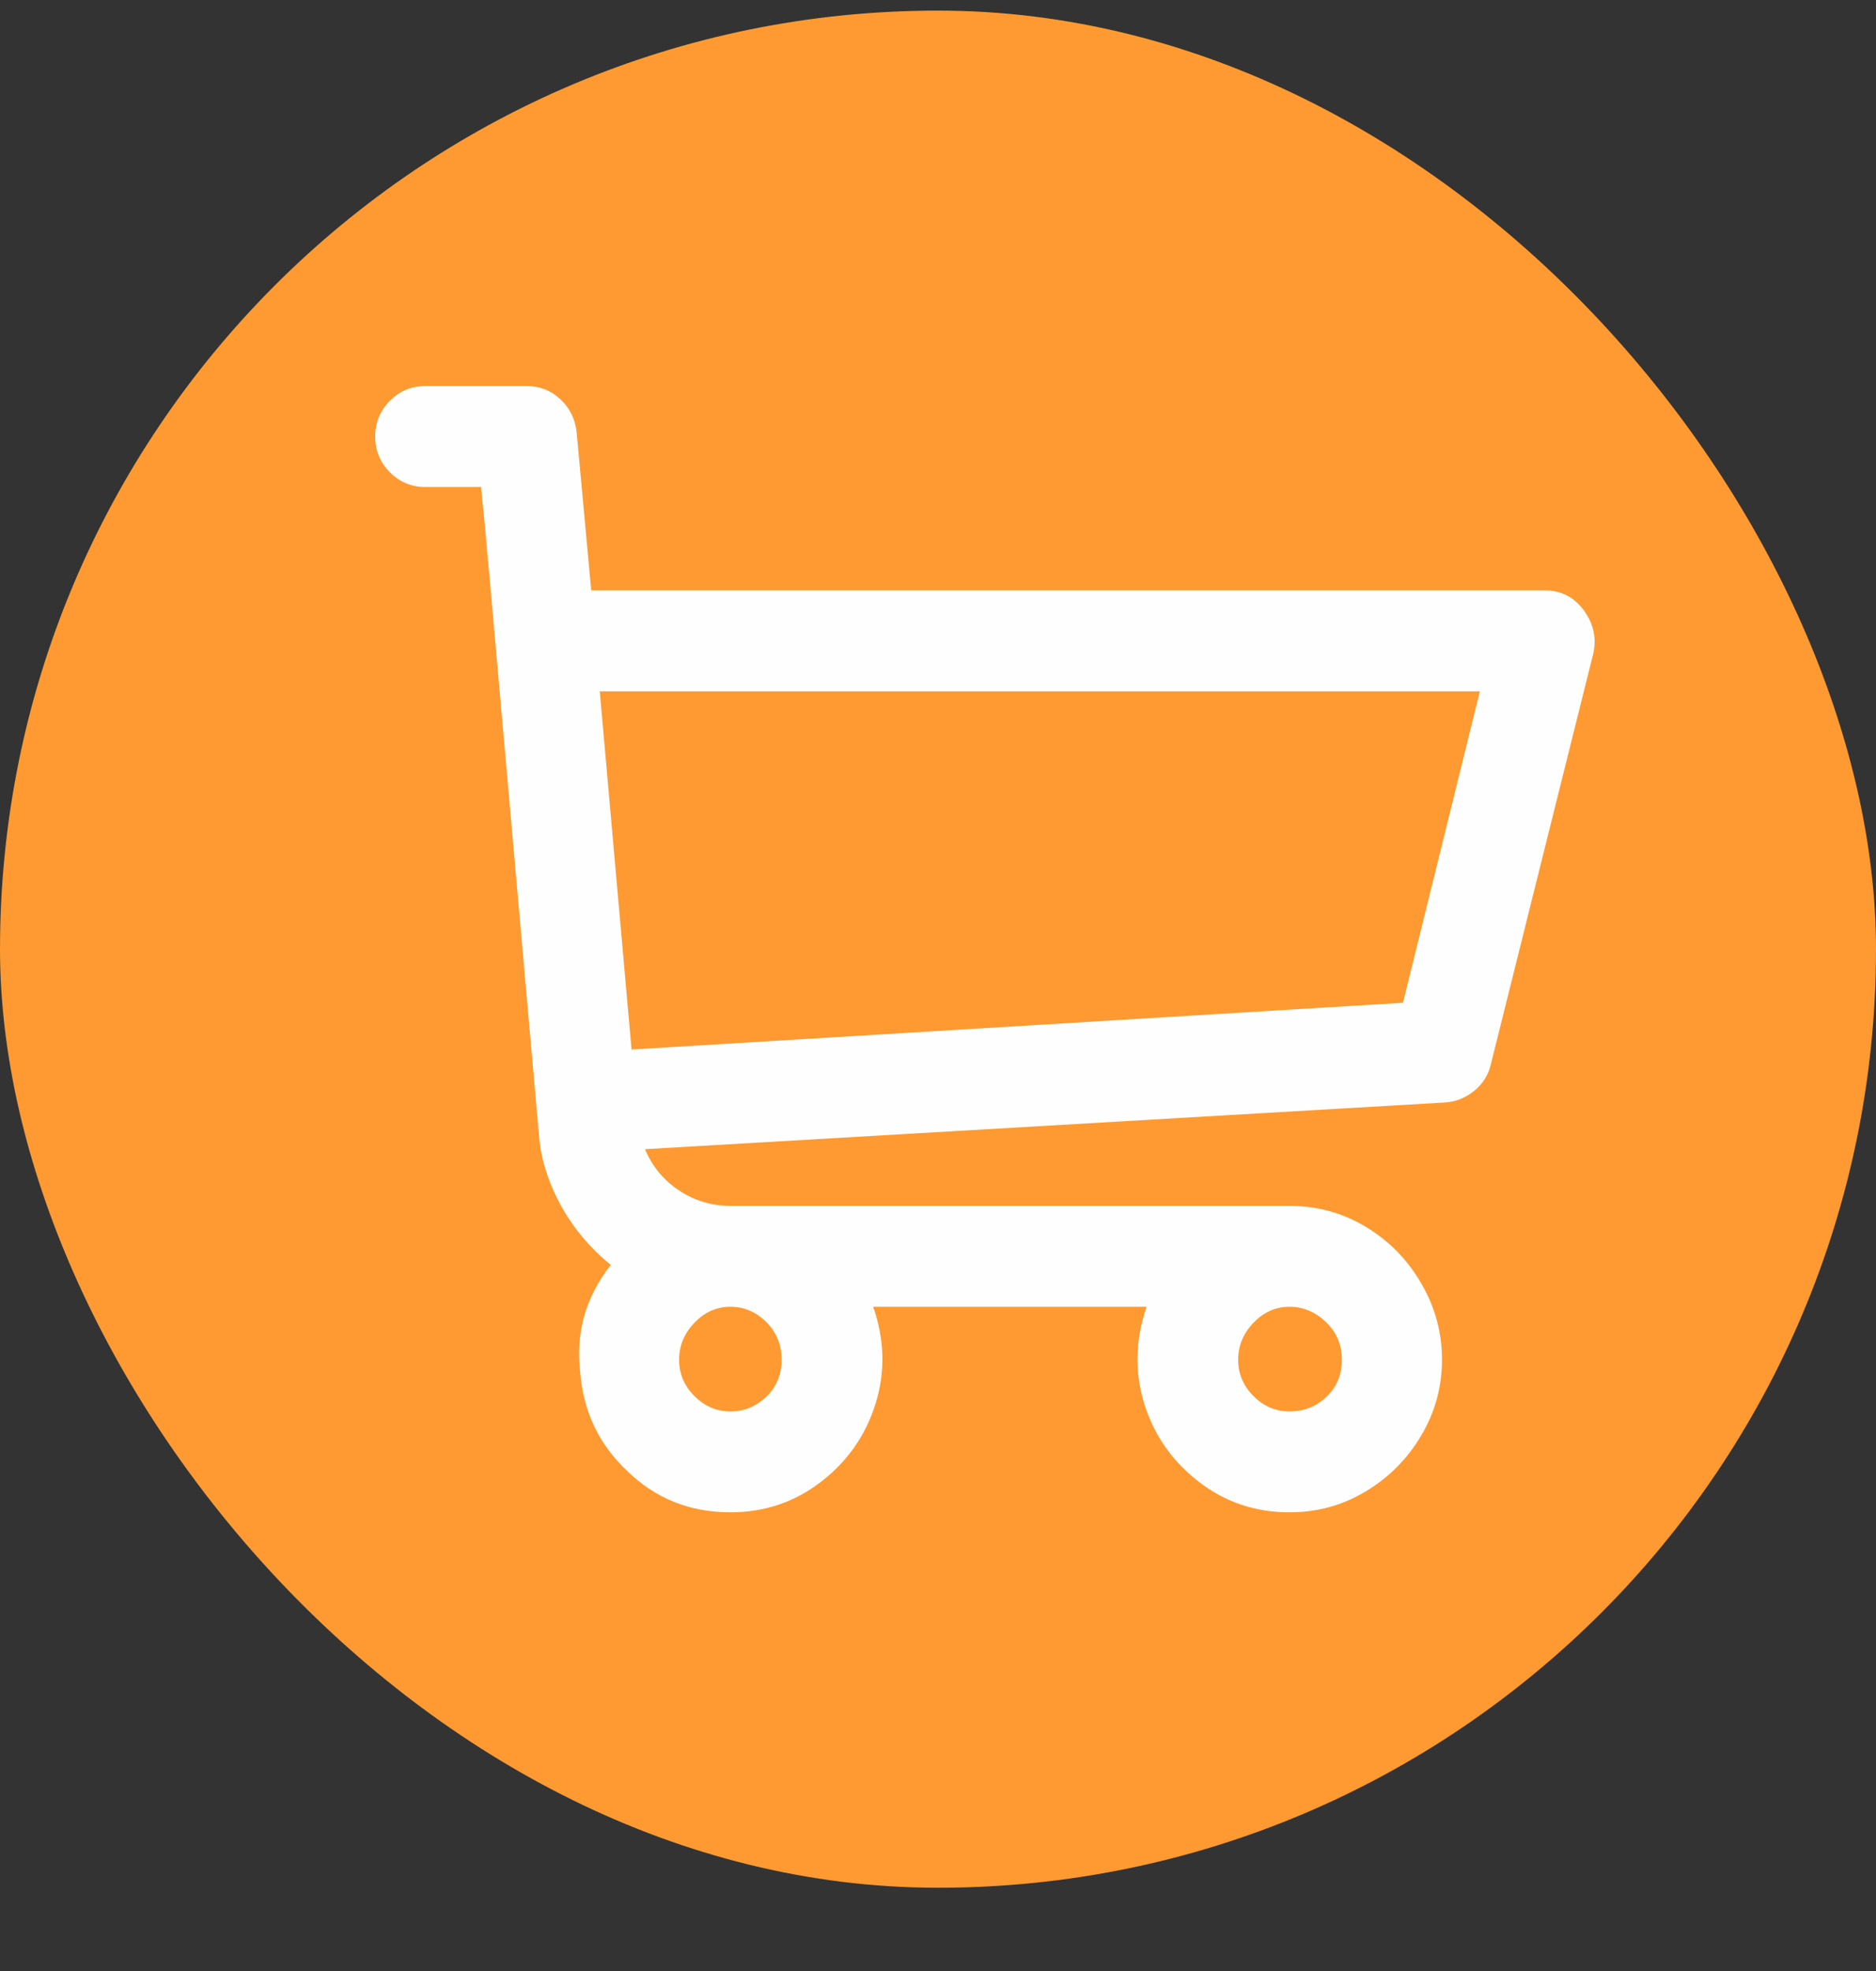 <svg width="20" height="21" viewBox="0 0 20 21" fill="none" xmlns="http://www.w3.org/2000/svg">
<rect x="0" y="0" width="20" height="21" fill="#333333" stroke="none"/>
<g id="Link">
<rect y="0.113" width="20" height="20" rx="10" fill="#FE9A31"/>
<path id="Vector" d="M16.466 6.29H6.303L6.147 4.599C6.13 4.459 6.071 4.343 5.971 4.251C5.872 4.159 5.752 4.113 5.614 4.113H4.534C4.386 4.113 4.26 4.166 4.156 4.271C4.052 4.376 4 4.502 4 4.651C4 4.8 4.052 4.926 4.156 5.031C4.26 5.136 4.386 5.189 4.534 5.189H5.132C5.184 5.809 5.21 6.111 5.21 6.094L5.132 5.189C5.123 5.145 5.136 5.285 5.171 5.608L5.744 12.074C5.761 12.328 5.837 12.579 5.971 12.828C6.106 13.077 6.286 13.294 6.512 13.477C6.243 13.818 6.134 14.203 6.186 14.631C6.221 15.042 6.386 15.388 6.681 15.667C6.984 15.965 7.353 16.113 7.787 16.113C8.151 16.113 8.474 16.004 8.756 15.785C9.038 15.567 9.231 15.289 9.335 14.953C9.439 14.616 9.431 14.273 9.309 13.923H12.224C12.103 14.273 12.094 14.616 12.198 14.953C12.302 15.289 12.495 15.567 12.777 15.785C13.059 16.004 13.382 16.113 13.747 16.113C14.042 16.113 14.313 16.039 14.56 15.89C14.807 15.742 15.005 15.543 15.152 15.294C15.3 15.044 15.373 14.776 15.373 14.487C15.373 14.198 15.3 13.928 15.152 13.674C15.005 13.42 14.807 13.219 14.56 13.071C14.313 12.922 14.042 12.848 13.747 12.848H7.787C7.587 12.848 7.405 12.793 7.24 12.684C7.075 12.575 6.954 12.428 6.876 12.244L15.412 11.746C15.525 11.737 15.627 11.696 15.718 11.621C15.809 11.547 15.868 11.453 15.894 11.339L16.987 6.959C17.022 6.793 16.987 6.64 16.883 6.5C16.779 6.36 16.64 6.29 16.466 6.29ZM7.787 15.038C7.639 15.038 7.511 14.983 7.403 14.874C7.294 14.765 7.24 14.636 7.24 14.487C7.24 14.338 7.294 14.207 7.403 14.094C7.511 13.98 7.639 13.923 7.787 13.923C7.934 13.923 8.062 13.978 8.171 14.087C8.279 14.196 8.333 14.33 8.333 14.487C8.333 14.644 8.279 14.776 8.171 14.88C8.062 14.985 7.934 15.038 7.787 15.038ZM13.747 15.038C13.599 15.038 13.471 14.983 13.363 14.874C13.254 14.765 13.2 14.636 13.2 14.487C13.2 14.338 13.254 14.207 13.363 14.094C13.471 13.98 13.599 13.923 13.747 13.923C13.894 13.923 14.024 13.978 14.137 14.087C14.25 14.196 14.306 14.33 14.306 14.487C14.306 14.644 14.252 14.776 14.144 14.88C14.035 14.985 13.903 15.038 13.747 15.038ZM14.957 10.684L6.733 11.182L6.394 7.366H15.777L14.957 10.684Z" fill="#FEFEFE"/>
</g>
</svg>
